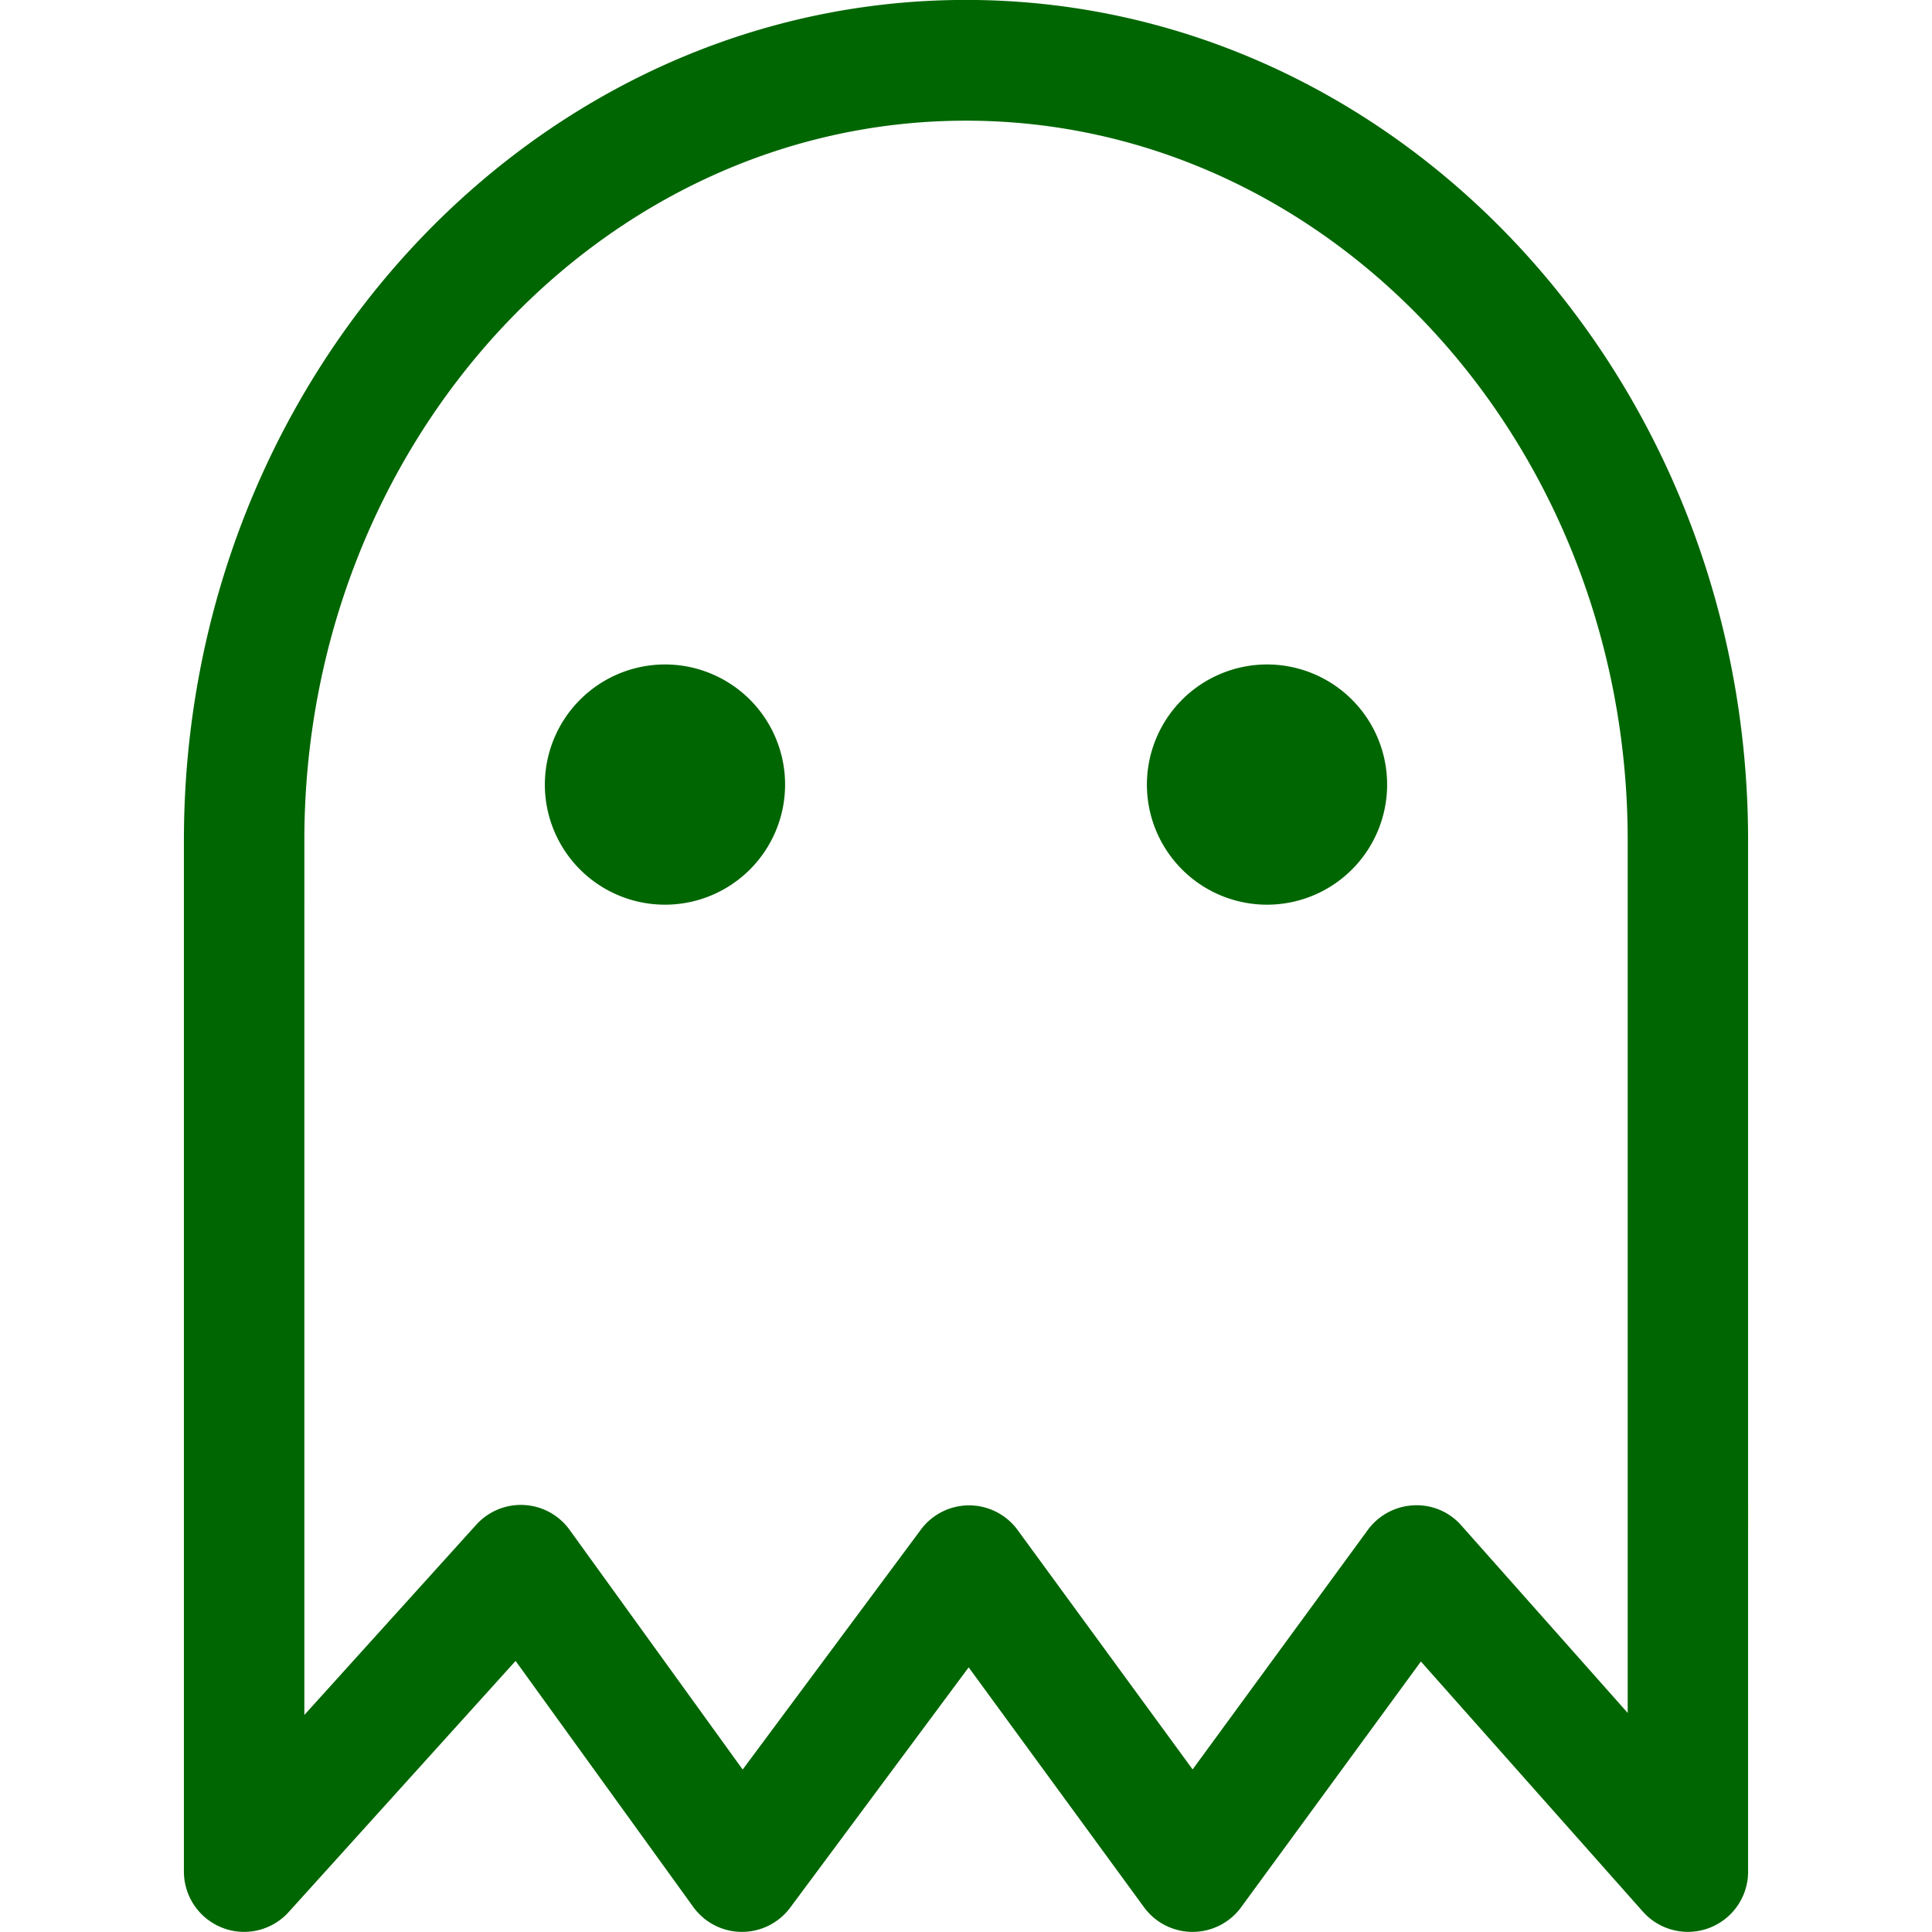 <svg xmlns="http://www.w3.org/2000/svg" xmlns:svgjs="http://svgjs.com/svgjs" xmlns:xlink="http://www.w3.org/1999/xlink" width="288" height="288"><svg xmlns="http://www.w3.org/2000/svg" width="288" height="288" viewBox="0 0 250.124 308.937"><path fill="#006601" fill-rule="evenodd" d="M634.566,818.886a9.386,9.386,0,0,1-3.46-.65,9.648,9.648,0,0,1-6.167-9V644.358c0-74.1,56.1-134.4,125.056-134.4s125.066,60.294,125.066,134.4V809.235a9.626,9.626,0,0,1-16.819,6.419l-35.5-40-28.749,39.295a9.627,9.627,0,0,1-7.765,3.939h0a9.616,9.616,0,0,1-7.766-3.949l-28.035-38.351L721.9,814.994a9.61,9.61,0,0,1-7.719,3.892h-0.066a9.6,9.6,0,0,1-7.728-3.987l-28.41-39.34L641.7,815.71A9.609,9.609,0,0,1,634.566,818.886Zm44.251-68.276c0.179,0,.349.009,0.527,0.019a9.582,9.582,0,0,1,7.267,3.967l27.678,38.334,28.486-38.353a9.6,9.6,0,0,1,7.719-3.892h0.037a9.616,9.616,0,0,1,7.728,3.949l27.978,38.276,28.016-38.3a9.65,9.65,0,0,1,7.314-3.931,9.475,9.475,0,0,1,7.643,3.224l26.6,29.973V644.358c0-63.461-47.468-115.093-105.812-115.093s-105.8,51.632-105.8,115.093V784.2l27.488-30.416A9.631,9.631,0,0,1,678.817,750.61Zm100.11-115.143a19.207,19.207,0,1,0,19.207-19.248A19.231,19.231,0,0,0,778.927,635.467Zm-96.27,0a19.207,19.207,0,1,0,19.207-19.248A19.232,19.232,0,0,0,682.657,635.467Z" class="colore1e3e8 svgShape" transform="translate(-624.938 -509.969)"/></svg></svg>
